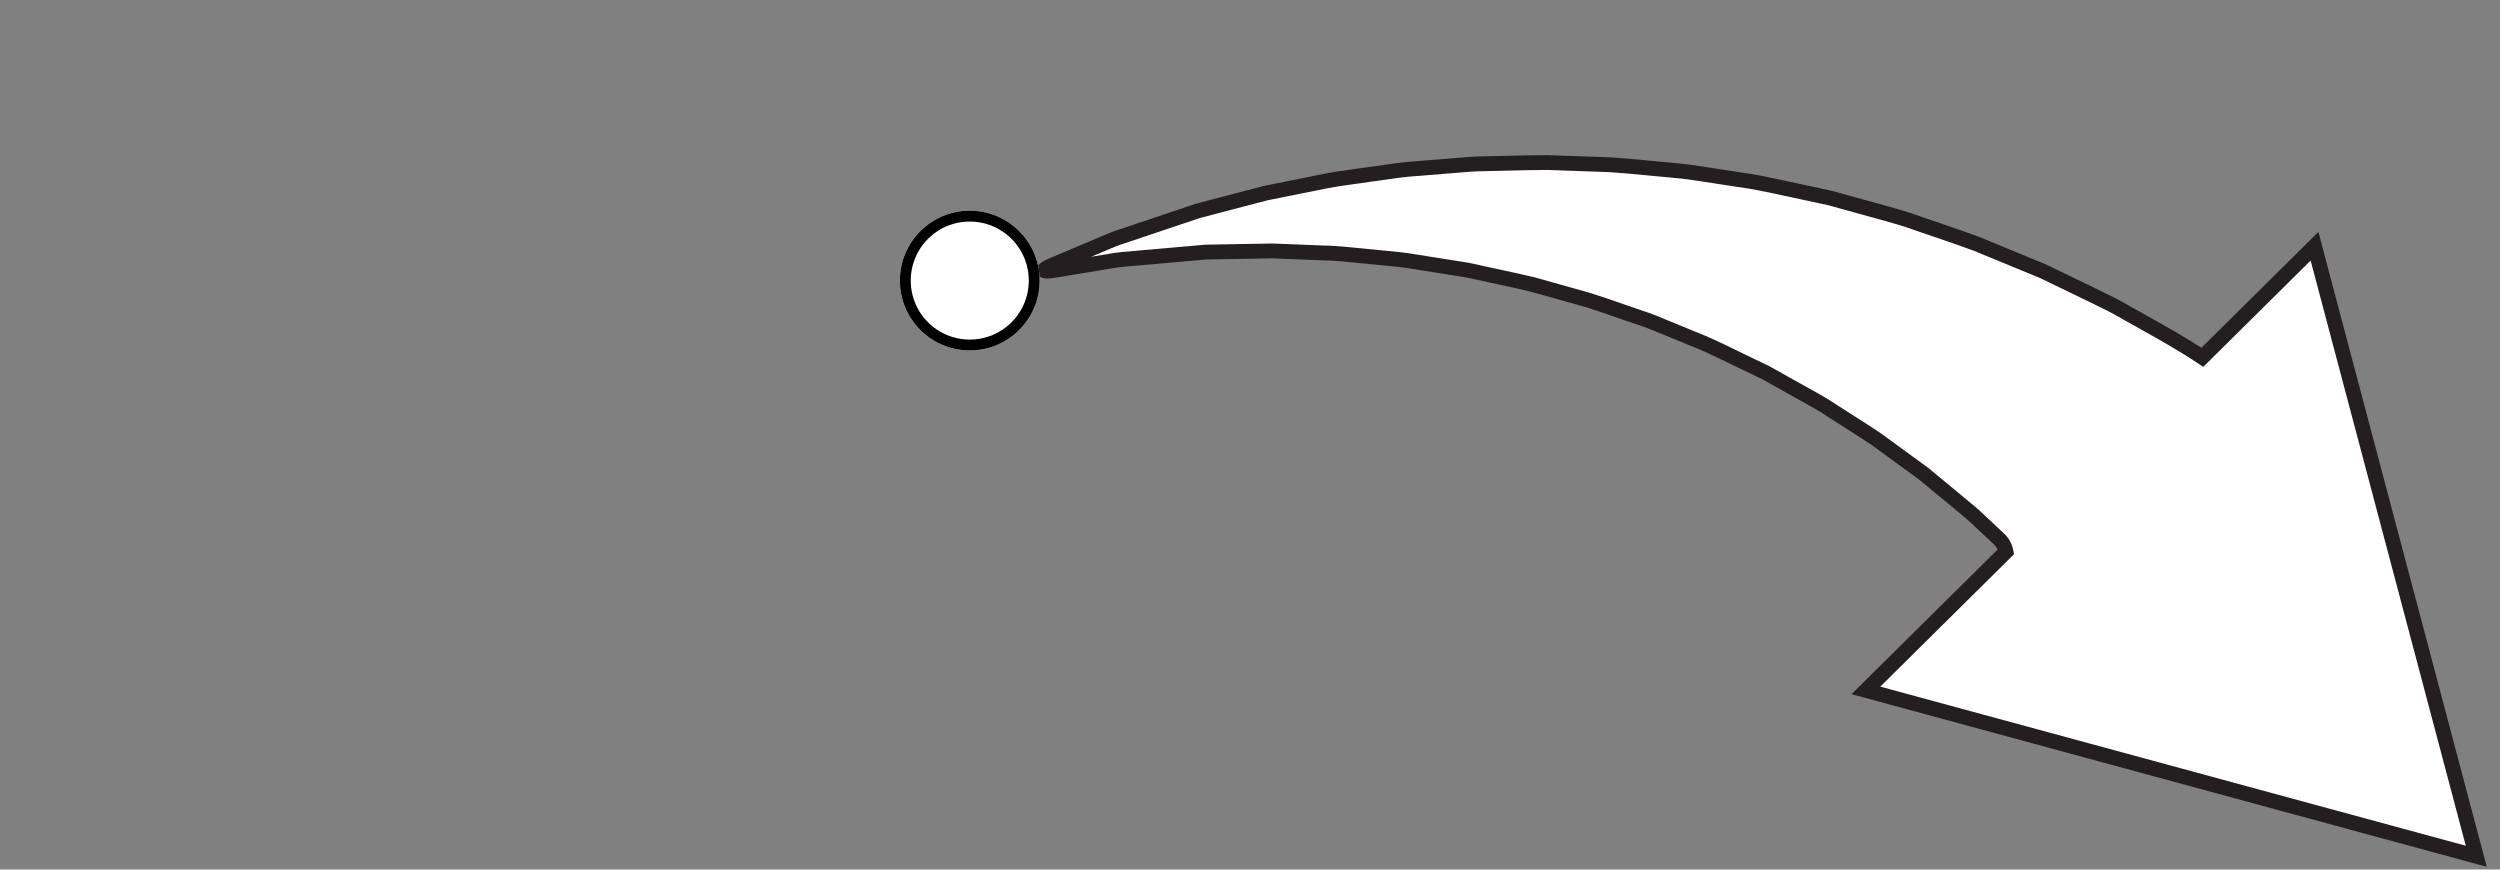 <svg xmlns="http://www.w3.org/2000/svg" xmlns:xlink="http://www.w3.org/1999/xlink" width="460" zoomAndPan="magnify" viewBox="0 0 345 120" height="160" preserveAspectRatio="xMidYMid meet"><rect x="0" y="0" width="345" height="120" fill="#808080" stroke="none"/><defs><clipPath id="3c6da6d446"><path d="M 144 22 L 342 22 L 342 119 L 144 119 Z M 144 22 "></path></clipPath><clipPath id="56255f32f6"><path d="M 150.395 -3.293 L 360.387 40.445 L 343.871 119.742 L 133.879 76.004 Z M 150.395 -3.293 "></path></clipPath><clipPath id="73a8bab2b0"><path d="M 150.395 -3.293 L 360.387 40.445 L 343.871 119.742 L 133.879 76.004 Z M 150.395 -3.293 "></path></clipPath><clipPath id="f0235a3bd3"><path d="M 150.395 -3.293 L 360.387 40.445 L 343.871 119.742 L 133.879 76.004 Z M 150.395 -3.293 "></path></clipPath><clipPath id="a01ab12c43"><path d="M 143 21 L 344 21 L 344 120 L 143 120 Z M 143 21 "></path></clipPath><clipPath id="21f5e150f6"><path d="M 150.395 -3.293 L 360.387 40.445 L 343.871 119.742 L 133.879 76.004 Z M 150.395 -3.293 "></path></clipPath><clipPath id="160837ab69"><path d="M 150.395 -3.293 L 360.387 40.445 L 343.871 119.742 L 133.879 76.004 Z M 150.395 -3.293 "></path></clipPath><clipPath id="b20a2703f9"><path d="M 150.395 -3.293 L 360.387 40.445 L 343.871 119.742 L 133.879 76.004 Z M 150.395 -3.293 "></path></clipPath><clipPath id="4c2717aa77"><path d="M 124.184 29.074 L 143.473 29.074 L 143.473 48.363 L 124.184 48.363 Z M 124.184 29.074 "></path></clipPath><clipPath id="7c60f97024"><path d="M 133.828 29.074 C 128.5 29.074 124.184 33.391 124.184 38.719 C 124.184 44.047 128.5 48.363 133.828 48.363 C 139.152 48.363 143.473 44.047 143.473 38.719 C 143.473 33.391 139.152 29.074 133.828 29.074 Z M 133.828 29.074 "></path></clipPath></defs><g id="4b27504b21"><g clip-rule="nonzero" clip-path="url(#3c6da6d446)"><g clip-rule="nonzero" clip-path="url(#56255f32f6)"><g clip-rule="nonzero" clip-path="url(#73a8bab2b0)"><g clip-rule="nonzero" clip-path="url(#f0235a3bd3)"><path style=" stroke:none;fill-rule:nonzero;fill:#ffffff;fill-opacity:1;" d="M 334.008 89.059 L 319.508 34.383 L 319.406 33.98 L 303.918 49.312 C 300.723 47.156 297.227 45.297 293.414 43.145 C 291.449 41.973 289.254 40.996 287.055 39.906 C 285.949 39.367 284.824 38.824 283.684 38.273 L 281.965 37.449 C 281.367 37.199 280.77 36.945 280.164 36.695 C 277.766 35.707 275.297 34.695 272.777 33.656 C 270.223 32.703 267.582 31.84 264.926 30.926 C 262.297 29.949 259.504 29.277 256.738 28.488 C 255.355 28.105 253.969 27.715 252.566 27.332 C 251.148 27.027 249.719 26.719 248.285 26.41 C 245.43 25.801 242.586 25.125 239.66 24.742 C 238.207 24.52 236.754 24.297 235.297 24.07 C 233.852 23.844 232.402 23.625 230.934 23.516 C 228.004 23.246 225.105 22.926 222.211 22.734 C 219.312 22.633 216.43 22.531 213.574 22.434 C 210.719 22.438 207.891 22.539 205.113 22.594 C 203.73 22.602 202.352 22.703 200.988 22.824 C 199.621 22.934 198.266 23.043 196.922 23.152 C 195.59 23.277 194.266 23.328 192.953 23.52 C 191.652 23.695 190.363 23.879 189.086 24.062 C 186.539 24.426 184.055 24.707 181.668 25.246 C 179.285 25.727 176.961 26.184 174.723 26.637 C 172.516 27.207 170.383 27.766 168.344 28.301 C 167.293 28.578 166.262 28.852 165.262 29.117 C 164.324 29.43 163.406 29.734 162.516 30.035 C 160.73 30.633 159.043 31.207 157.445 31.742 C 155.859 32.309 154.363 32.715 153 33.305 C 151.645 33.879 150.395 34.406 149.262 34.879 C 147.695 35.543 146.363 36.102 145.293 36.559 C 143.621 37.273 143.727 37.602 145.516 37.305 C 146.645 37.117 148.059 36.891 149.711 36.617 C 150.879 36.422 152.176 36.207 153.582 35.977 C 154.98 35.73 156.582 35.676 158.246 35.504 C 159.918 35.363 161.699 35.203 163.57 35.047 C 164.508 34.957 165.473 34.879 166.457 34.789 C 167.391 34.773 168.355 34.754 169.332 34.742 C 171.352 34.703 173.449 34.668 175.625 34.625 C 177.793 34.715 180.035 34.801 182.34 34.895 C 184.629 34.93 186.98 35.223 189.363 35.449 C 190.555 35.562 191.758 35.68 192.977 35.805 C 194.184 35.914 195.402 36.164 196.629 36.34 C 197.848 36.539 199.086 36.727 200.324 36.926 C 201.562 37.105 202.805 37.309 204.043 37.605 C 206.523 38.164 209.031 38.668 211.523 39.262 C 213.988 39.953 216.48 40.652 218.973 41.352 C 221.441 42.121 223.883 43.023 226.312 43.844 C 227.539 44.227 228.73 44.723 229.918 45.219 L 233.465 46.68 C 235.844 47.586 238.105 48.758 240.363 49.84 C 241.484 50.379 242.605 50.918 243.719 51.453 C 244.797 52.062 245.875 52.66 246.941 53.258 C 249.062 54.469 251.195 55.543 253.148 56.879 C 255.129 58.164 257.086 59.359 258.949 60.625 C 260.762 61.949 262.535 63.246 264.266 64.504 C 264.691 64.812 265.117 65.125 265.543 65.434 C 265.945 65.766 266.344 66.102 266.746 66.434 C 267.539 67.094 268.324 67.742 269.094 68.375 C 270.617 69.668 272.145 70.812 273.453 72.125 C 274.277 72.902 275.086 73.656 275.867 74.387 C 276.391 74.871 276.703 75.488 276.824 76.133 L 257.492 95.273 L 259.535 95.832 L 284.59 102.633 L 341.727 118.164 L 334.008 89.059 "></path></g></g></g></g><g clip-rule="nonzero" clip-path="url(#a01ab12c43)"><g clip-rule="nonzero" clip-path="url(#21f5e150f6)"><g clip-rule="nonzero" clip-path="url(#160837ab69)"><g clip-rule="nonzero" clip-path="url(#b20a2703f9)"><path style=" stroke:none;fill-rule:nonzero;fill:#231f20;fill-opacity:1;" d="M 259.477 94.754 L 340.277 116.711 L 318.867 35.957 L 304.047 50.633 L 303.344 50.16 C 300.852 48.48 298.133 46.961 295.258 45.348 C 294.488 44.918 293.707 44.48 292.91 44.031 C 291.5 43.191 289.992 42.465 288.398 41.695 C 287.801 41.41 287.199 41.121 286.598 40.82 L 281.52 38.367 L 272.387 34.602 C 270.676 33.965 268.84 33.344 267.07 32.738 C 266.246 32.457 265.422 32.176 264.59 31.891 C 262.676 31.18 260.723 30.645 258.656 30.082 C 257.926 29.879 257.191 29.684 256.461 29.473 L 252.297 28.32 L 246.367 27.043 C 244.137 26.562 241.828 26.055 239.527 25.758 L 235.141 25.082 C 233.621 24.848 232.25 24.641 230.859 24.535 C 229.922 24.453 229 24.363 228.086 24.273 C 226.133 24.082 224.113 23.887 222.145 23.758 L 213.539 23.453 C 211.641 23.457 209.715 23.508 207.812 23.555 C 206.914 23.578 206.02 23.602 205.133 23.617 C 203.73 23.621 202.301 23.734 201.078 23.844 L 197.043 24.172 C 196.539 24.219 196.062 24.254 195.582 24.289 C 194.727 24.352 193.91 24.414 193.102 24.527 L 192.824 24.57 C 191.613 24.738 190.414 24.906 189.234 25.07 L 187.594 25.305 C 185.605 25.574 183.727 25.832 181.891 26.242 L 174.926 27.641 C 172.777 28.199 170.648 28.758 168.605 29.289 L 165.527 30.105 L 157.773 32.711 C 157.207 32.914 156.637 33.098 156.082 33.281 C 155.133 33.594 154.234 33.887 153.406 34.242 L 150.586 35.434 L 153.418 34.965 C 154.352 34.805 155.352 34.723 156.414 34.637 C 156.977 34.594 157.551 34.547 158.137 34.488 L 166.355 33.766 L 175.605 33.602 L 182.379 33.871 C 184.168 33.895 186.035 34.086 187.848 34.266 C 188.383 34.32 188.918 34.375 189.461 34.426 L 193.074 34.785 C 193.898 34.859 194.73 34.996 195.531 35.133 C 195.945 35.203 196.363 35.27 196.777 35.328 L 198.328 35.574 C 199.047 35.688 199.766 35.801 200.488 35.914 C 201.883 36.121 203.07 36.312 204.285 36.613 C 205.18 36.812 206.094 37.008 207.012 37.207 C 208.59 37.551 210.18 37.887 211.758 38.266 C 214.074 38.914 216.375 39.559 218.676 40.207 L 219.25 40.367 C 220.859 40.867 222.441 41.418 223.973 41.949 C 224.863 42.262 225.754 42.57 226.637 42.871 C 227.914 43.27 229.188 43.805 230.312 44.277 L 233.855 45.734 C 235.723 46.445 237.547 47.332 239.312 48.188 C 239.809 48.434 240.309 48.676 240.805 48.914 C 241.934 49.457 243.051 49.996 244.168 50.531 L 247.441 52.367 C 248.059 52.715 248.668 53.051 249.273 53.387 C 250.762 54.207 252.297 55.055 253.727 56.035 C 254.453 56.504 255.199 56.977 255.934 57.445 C 257.156 58.223 258.359 58.988 259.523 59.773 L 266.145 64.602 C 266.602 64.984 267 65.316 267.402 65.648 L 267.906 66.062 C 268.523 66.582 269.137 67.086 269.746 67.586 C 270.207 67.977 270.656 68.344 271.102 68.707 C 272.195 69.602 273.223 70.445 274.18 71.402 C 274.883 72.07 275.602 72.734 276.297 73.383 L 276.57 73.637 C 277.227 74.254 277.668 75.051 277.832 75.949 L 277.938 76.48 Z M 343.172 119.617 L 255.508 95.793 L 275.668 75.836 C 275.551 75.57 275.379 75.332 275.168 75.129 L 274.898 74.879 C 274.195 74.227 273.48 73.559 272.746 72.871 C 271.84 71.961 270.852 71.152 269.801 70.289 C 269.344 69.918 268.887 69.543 268.43 69.156 C 267.832 68.668 267.211 68.152 266.59 67.637 L 266.09 67.223 C 265.691 66.891 265.289 66.551 264.883 66.215 L 258.344 61.449 C 257.223 60.691 256.035 59.938 254.832 59.172 C 254.09 58.699 253.34 58.227 252.59 57.738 C 251.219 56.797 249.789 56.012 248.281 55.176 C 247.664 54.84 247.047 54.5 246.434 54.148 L 243.219 52.344 C 242.16 51.844 241.039 51.305 239.914 50.758 C 239.418 50.52 238.918 50.277 238.41 50.027 C 236.688 49.191 234.91 48.328 233.105 47.637 L 229.523 46.168 C 228.387 45.688 227.211 45.195 226.004 44.816 C 225.09 44.512 224.195 44.199 223.297 43.887 C 221.785 43.359 220.211 42.812 218.668 42.328 L 218.121 42.18 C 215.82 41.531 213.523 40.887 211.246 40.254 C 209.719 39.883 208.145 39.543 206.582 39.211 C 205.656 39.008 204.738 38.812 203.82 38.605 C 202.66 38.324 201.531 38.137 200.176 37.941 C 199.441 37.82 198.723 37.707 198.008 37.598 L 196.469 37.355 C 196.051 37.293 195.625 37.223 195.195 37.148 C 194.395 37.02 193.637 36.895 192.883 36.824 L 189.266 36.465 C 188.727 36.414 188.188 36.359 187.645 36.309 C 185.797 36.121 184.047 35.941 182.324 35.918 L 175.586 35.652 L 166.469 35.809 L 158.332 36.527 C 157.75 36.586 157.156 36.637 156.578 36.684 C 155.566 36.762 154.613 36.836 153.762 36.984 L 145.688 38.316 C 144.793 38.465 143.441 38.684 143.121 37.598 C 142.801 36.504 144.059 35.969 144.895 35.617 L 152.594 32.363 C 153.504 31.973 154.445 31.66 155.438 31.336 C 155.98 31.16 156.535 30.977 157.102 30.777 L 164.93 28.145 L 168.078 27.309 C 170.125 26.77 172.254 26.219 174.465 25.645 L 181.461 24.242 C 183.355 23.816 185.281 23.551 187.312 23.27 L 188.938 23.047 C 190.125 22.875 191.328 22.711 192.539 22.539 L 192.812 22.5 C 193.688 22.375 194.574 22.312 195.43 22.25 C 195.895 22.215 196.359 22.176 196.828 22.133 L 200.898 21.805 C 202.16 21.691 203.641 21.574 205.105 21.566 C 205.977 21.551 206.863 21.527 207.762 21.508 C 209.676 21.461 211.617 21.41 213.566 21.41 L 222.242 21.711 C 224.277 21.844 226.312 22.039 228.285 22.234 C 229.195 22.324 230.109 22.41 231.027 22.496 C 232.473 22.605 233.891 22.812 235.457 23.059 L 239.816 23.73 C 242.176 24.039 244.531 24.547 246.801 25.043 L 252.785 26.332 L 257.012 27.5 C 257.746 27.711 258.477 27.906 259.199 28.105 C 261.215 28.656 263.301 29.23 265.285 29.961 C 266.09 30.238 266.914 30.523 267.73 30.797 C 269.52 31.406 271.363 32.035 273.137 32.695 L 282.34 36.492 L 287.5 38.98 C 288.105 39.281 288.695 39.57 289.289 39.852 C 290.922 40.641 292.473 41.391 293.938 42.262 C 294.711 42.699 295.492 43.133 296.262 43.562 C 298.91 45.047 301.43 46.453 303.789 47.996 L 319.945 32 L 320.5 34.125 L 343.172 119.617 "></path></g></g></g></g><g clip-rule="nonzero" clip-path="url(#4c2717aa77)"><g clip-rule="nonzero" clip-path="url(#7c60f97024)"><path style=" stroke:none;fill-rule:nonzero;fill:#ffffff;fill-opacity:1;" d="M 124.184 29.074 L 143.473 29.074 L 143.473 48.363 L 124.184 48.363 Z M 124.184 29.074 "></path><path style="fill:none;stroke-width:4;stroke-linecap:butt;stroke-linejoin:miter;stroke:#000000;stroke-opacity:1;stroke-miterlimit:4;" d="M 12.861 0 C 5.757 0 0.002 5.756 0.002 12.86 C 0.002 19.964 5.757 25.719 12.861 25.719 C 19.96 25.719 25.721 19.964 25.721 12.86 C 25.721 5.756 19.96 0 12.861 0 Z M 12.861 0 " transform="matrix(0.75,0,0,0.75,124.182,29.074)"></path></g></g></g></svg>